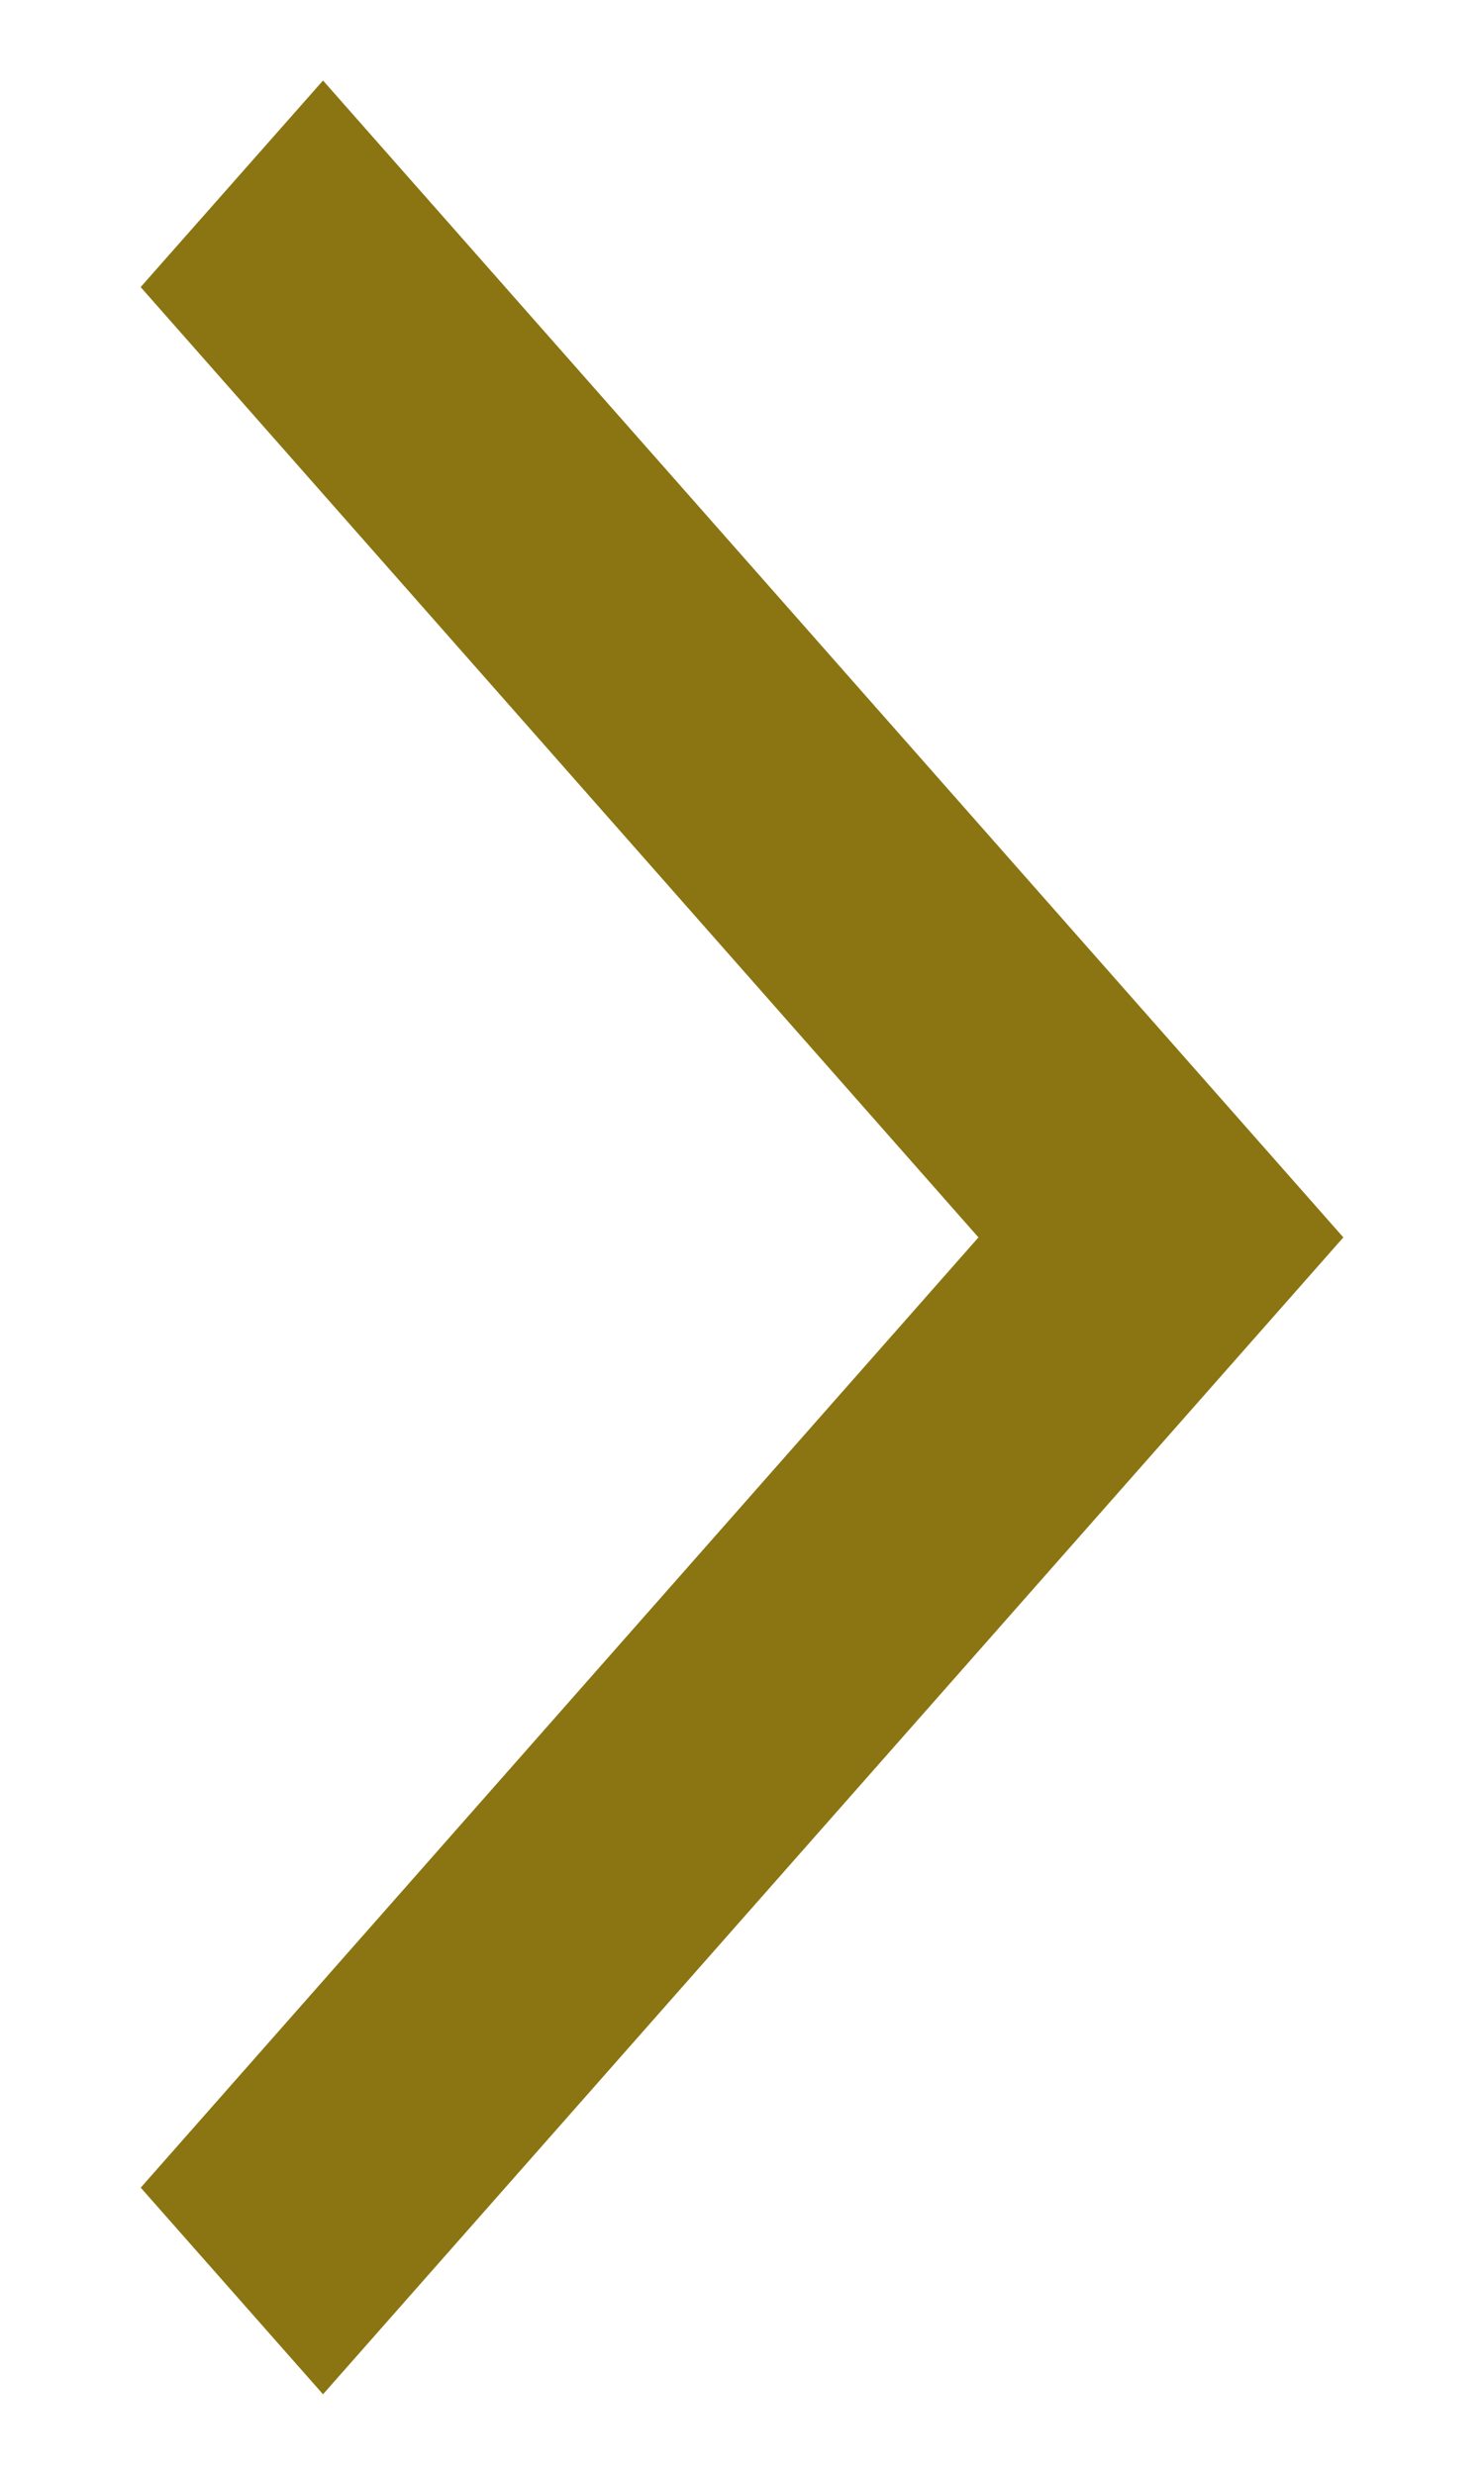 <svg width="9" height="15" viewBox="0 0 9 15" fill="none" xmlns="http://www.w3.org/2000/svg"><path d="M.853 13.259l1.106 1.253L8.147 7.5 1.959.488.853 1.74 5.934 7.5l-5.08 5.759z" fill="#8A7512"/></svg>
